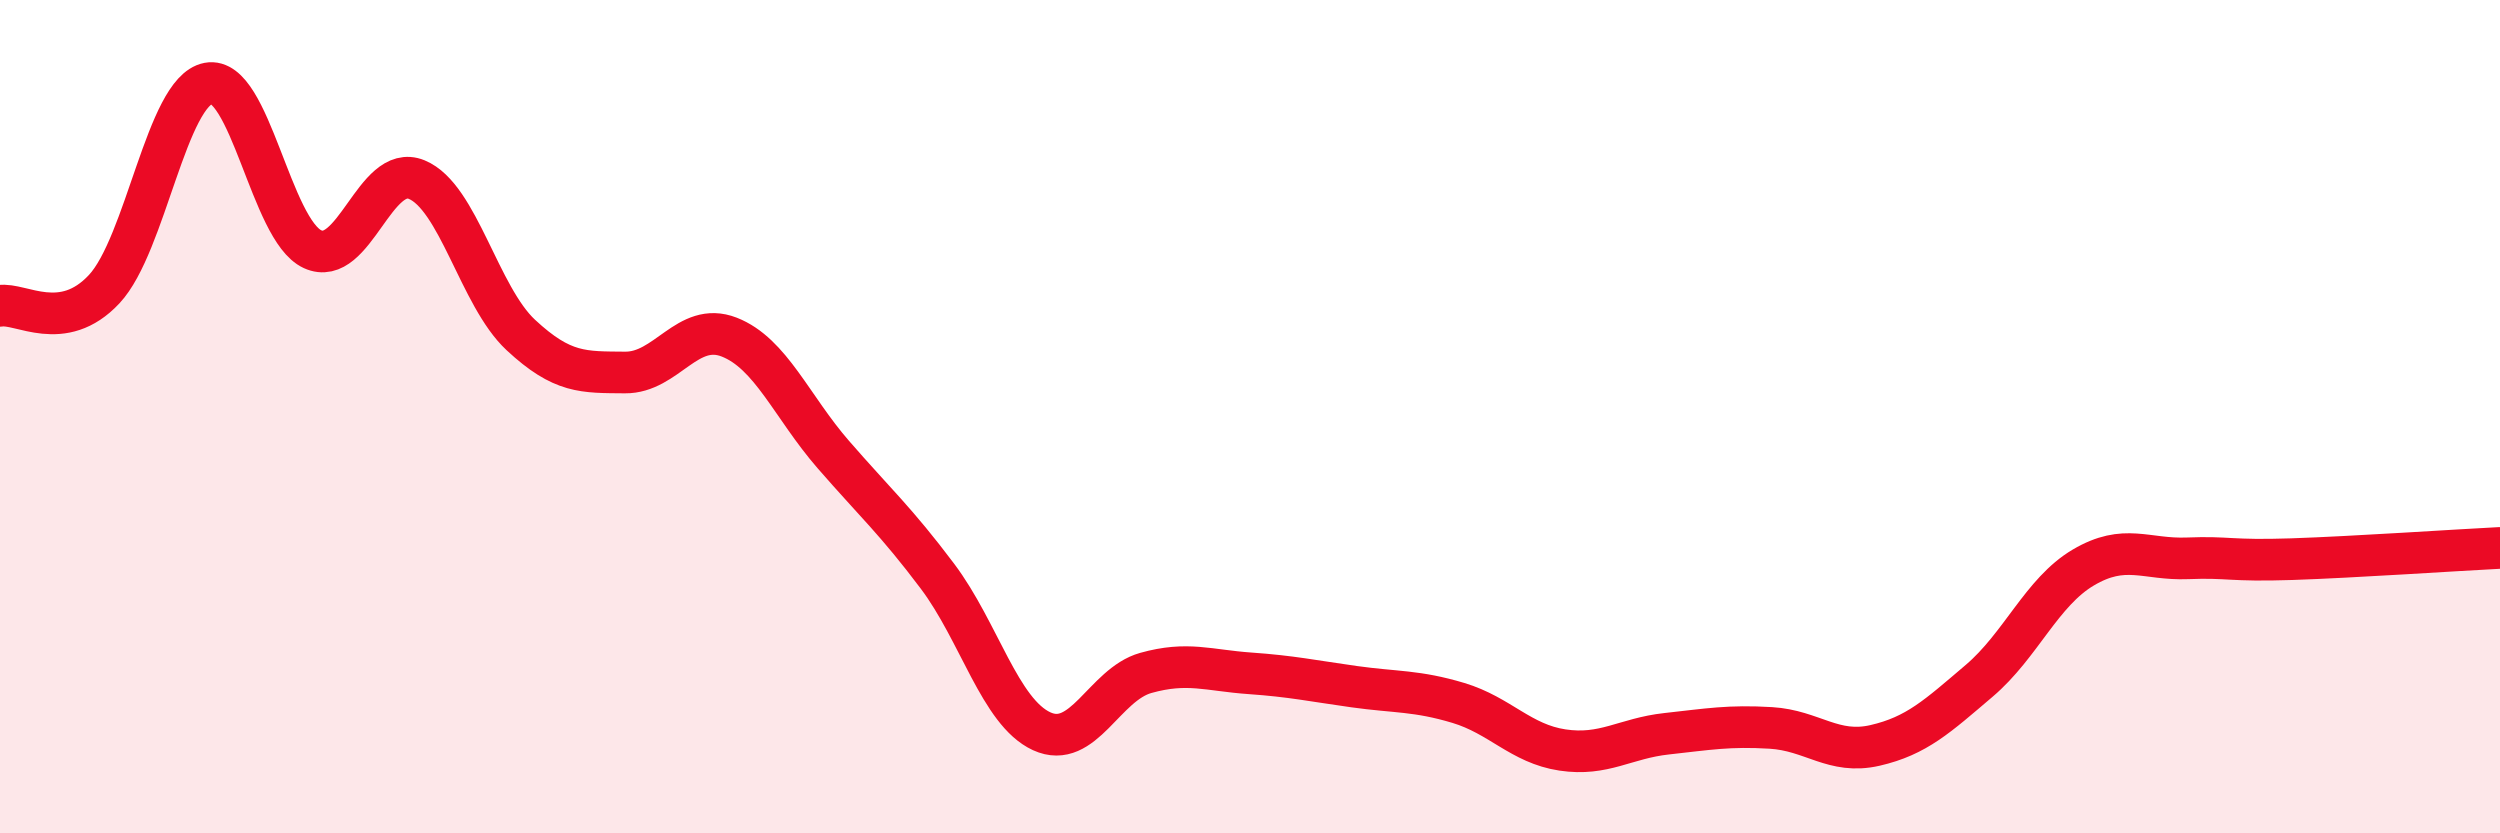 
    <svg width="60" height="20" viewBox="0 0 60 20" xmlns="http://www.w3.org/2000/svg">
      <path
        d="M 0,7.34 C 0.5,7.26 1.5,8.01 2.5,6.94 C 3.5,5.87 4,2.19 5,2 C 6,1.81 6.5,5.52 7.5,5.98 C 8.5,6.44 9,3.9 10,4.31 C 11,4.72 11.5,7.11 12.5,8.04 C 13.5,8.97 14,8.93 15,8.94 C 16,8.95 16.5,7.7 17.5,8.09 C 18.5,8.48 19,9.76 20,10.91 C 21,12.06 21.5,12.5 22.5,13.83 C 23.5,15.16 24,17.09 25,17.55 C 26,18.01 26.5,16.43 27.5,16.15 C 28.5,15.87 29,16.09 30,16.16 C 31,16.23 31.5,16.34 32.5,16.48 C 33.5,16.62 34,16.57 35,16.87 C 36,17.17 36.5,17.85 37.5,18 C 38.5,18.15 39,17.72 40,17.61 C 41,17.5 41.5,17.41 42.5,17.47 C 43.5,17.53 44,18.12 45,17.89 C 46,17.66 46.5,17.19 47.5,16.34 C 48.5,15.49 49,14.21 50,13.62 C 51,13.03 51.5,13.44 52.5,13.4 C 53.5,13.36 53.5,13.47 55,13.42 C 56.5,13.37 59,13.2 60,13.15L60 20L0 20Z"
        fill="#EB0A25"
        opacity="0.1"
        stroke-linecap="round"
        stroke-linejoin="round"
      />
      <path
        d="M 0,7.34 C 0.5,7.26 1.5,8.01 2.5,6.94 C 3.5,5.87 4,2.19 5,2 C 6,1.81 6.5,5.52 7.5,5.98 C 8.5,6.44 9,3.9 10,4.31 C 11,4.72 11.5,7.11 12.5,8.04 C 13.5,8.97 14,8.93 15,8.94 C 16,8.95 16.5,7.7 17.5,8.09 C 18.5,8.48 19,9.76 20,10.91 C 21,12.06 21.5,12.5 22.5,13.83 C 23.5,15.16 24,17.09 25,17.55 C 26,18.01 26.5,16.43 27.5,16.15 C 28.5,15.87 29,16.09 30,16.16 C 31,16.23 31.5,16.34 32.5,16.48 C 33.5,16.62 34,16.57 35,16.87 C 36,17.17 36.5,17.85 37.5,18 C 38.5,18.15 39,17.72 40,17.61 C 41,17.5 41.5,17.41 42.5,17.47 C 43.5,17.53 44,18.12 45,17.89 C 46,17.66 46.5,17.19 47.5,16.34 C 48.5,15.49 49,14.21 50,13.62 C 51,13.03 51.5,13.44 52.5,13.4 C 53.5,13.36 53.5,13.47 55,13.42 C 56.5,13.37 59,13.2 60,13.15"
        stroke="#EB0A25"
        stroke-width="1"
        fill="none"
        stroke-linecap="round"
        stroke-linejoin="round"
      />
    </svg>
  